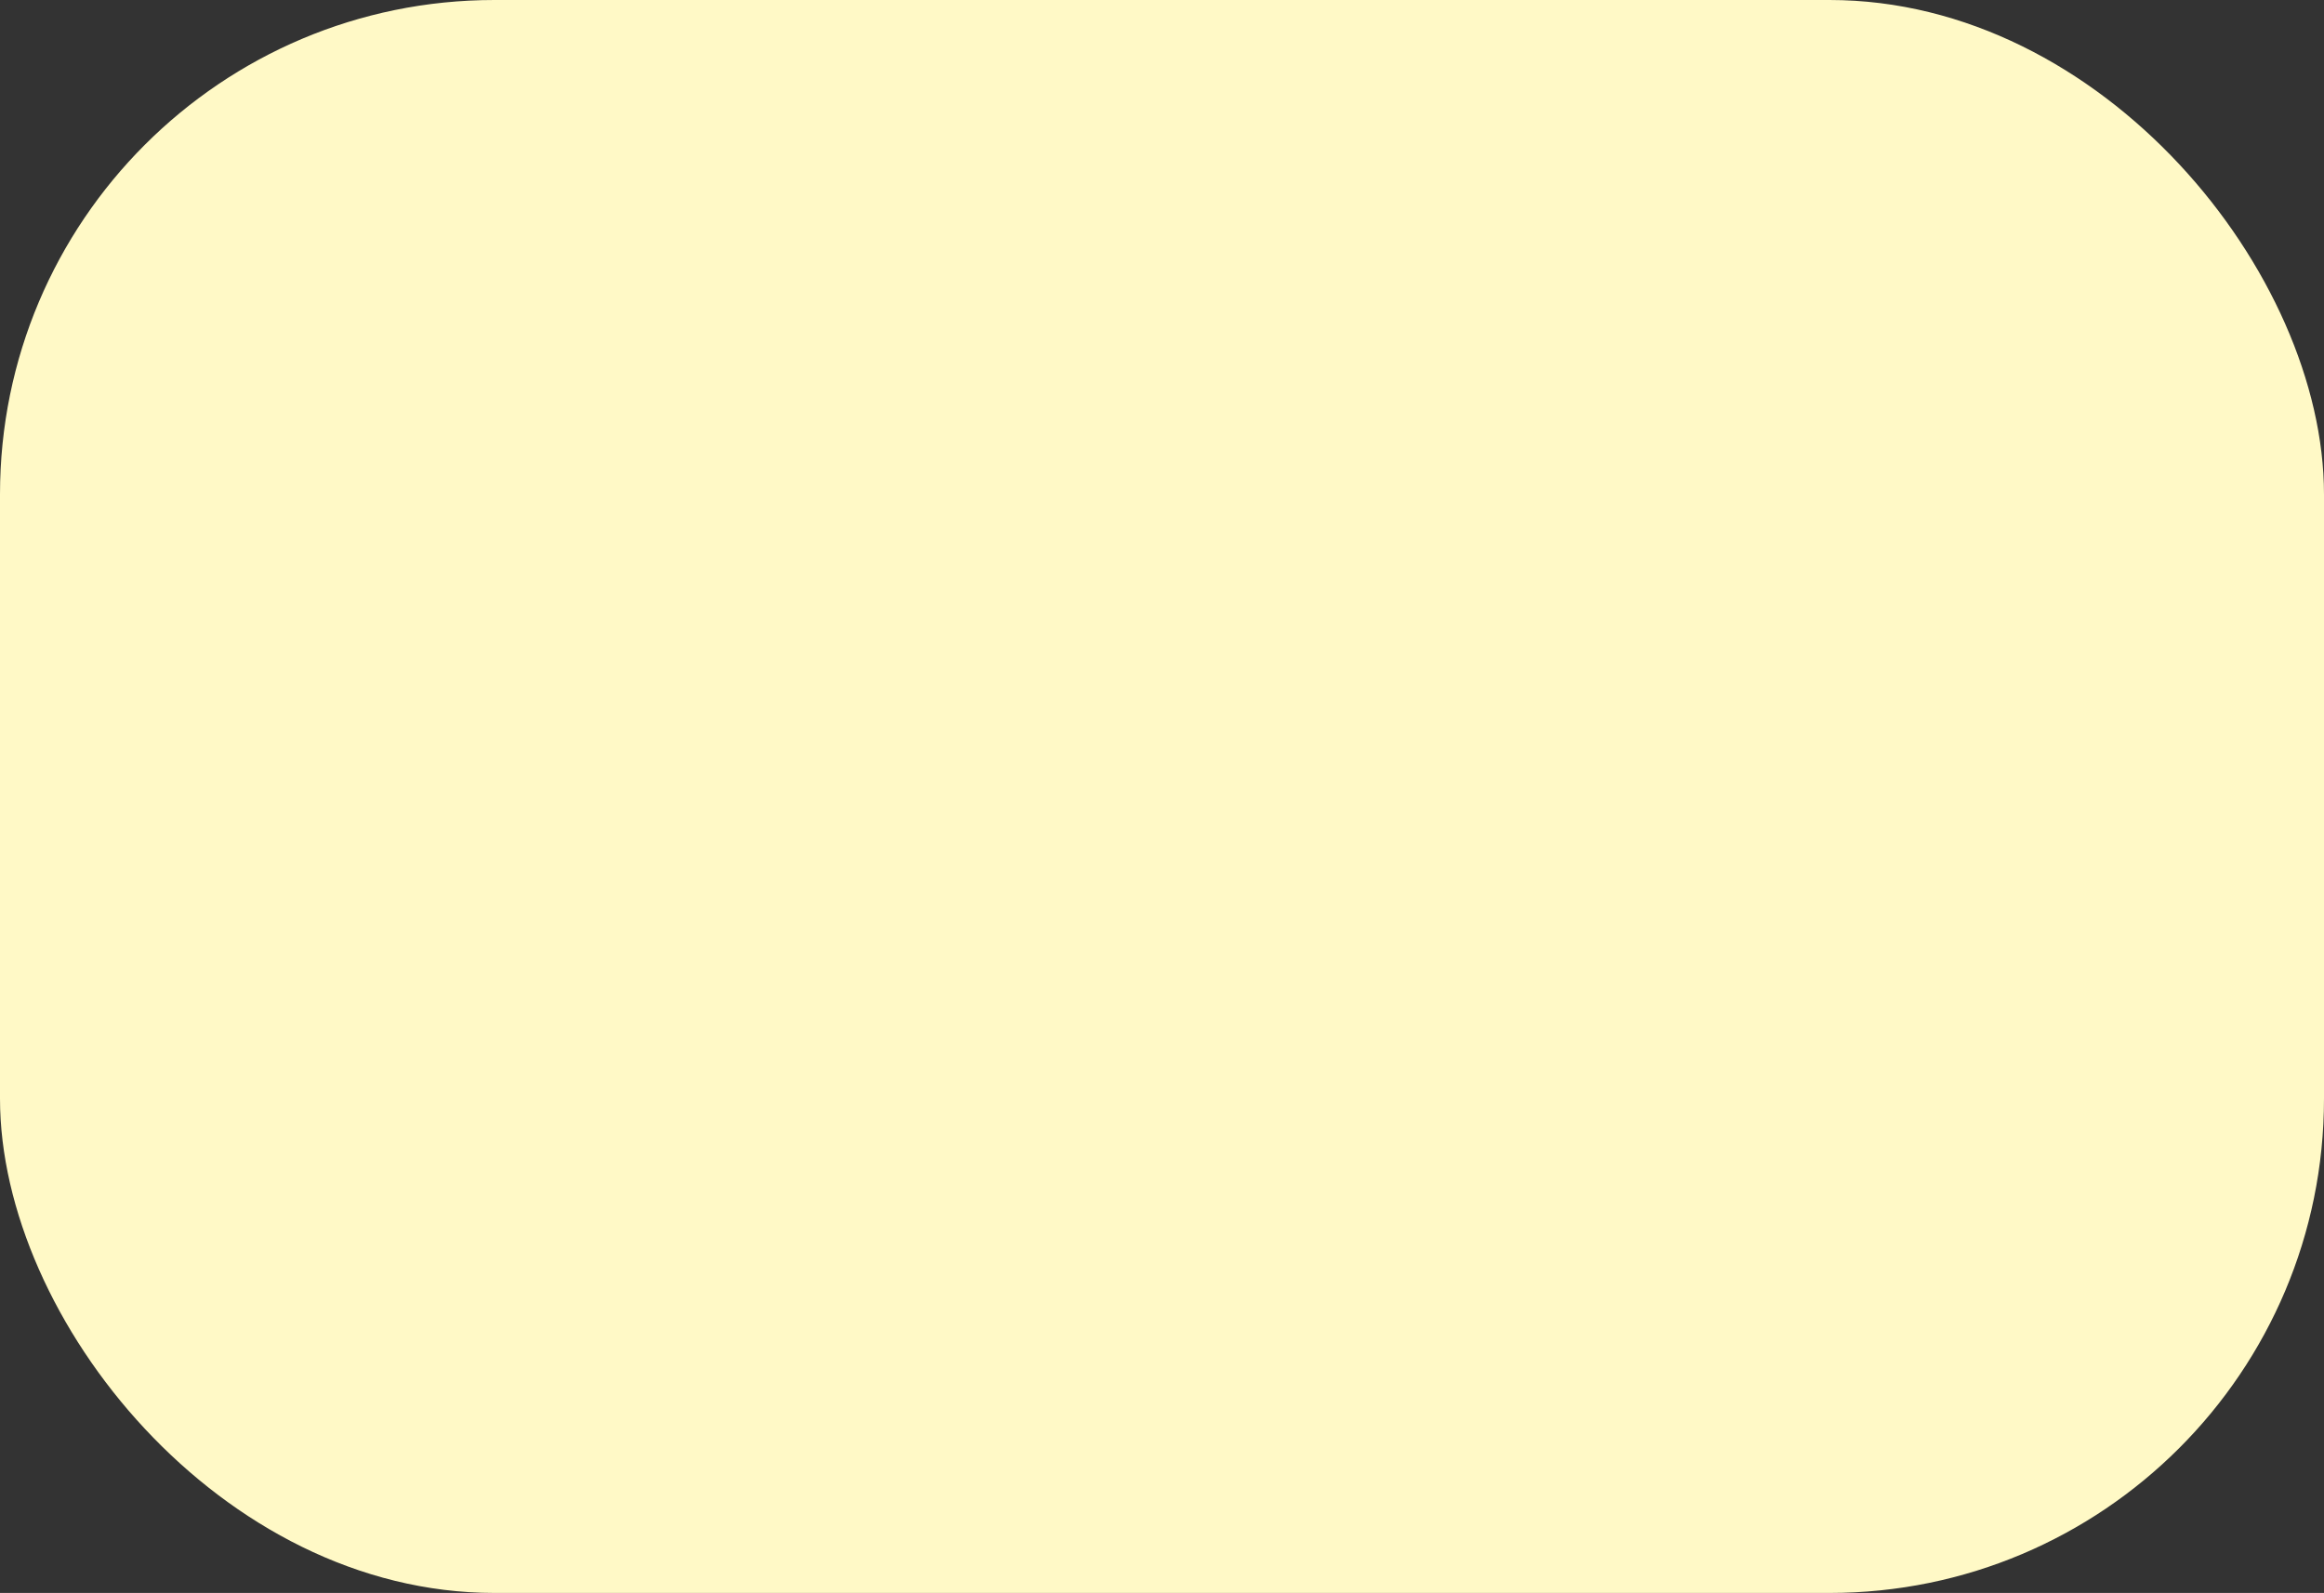 <svg xmlns="http://www.w3.org/2000/svg" width="423" height="290" viewBox="0 0 423 290" fill="none"><rect x="0" y="0" width="423" height="290" fill="#333333" stroke="none"/><rect width="423" height="290" rx="90" fill="#FFF9C6"></rect></svg>